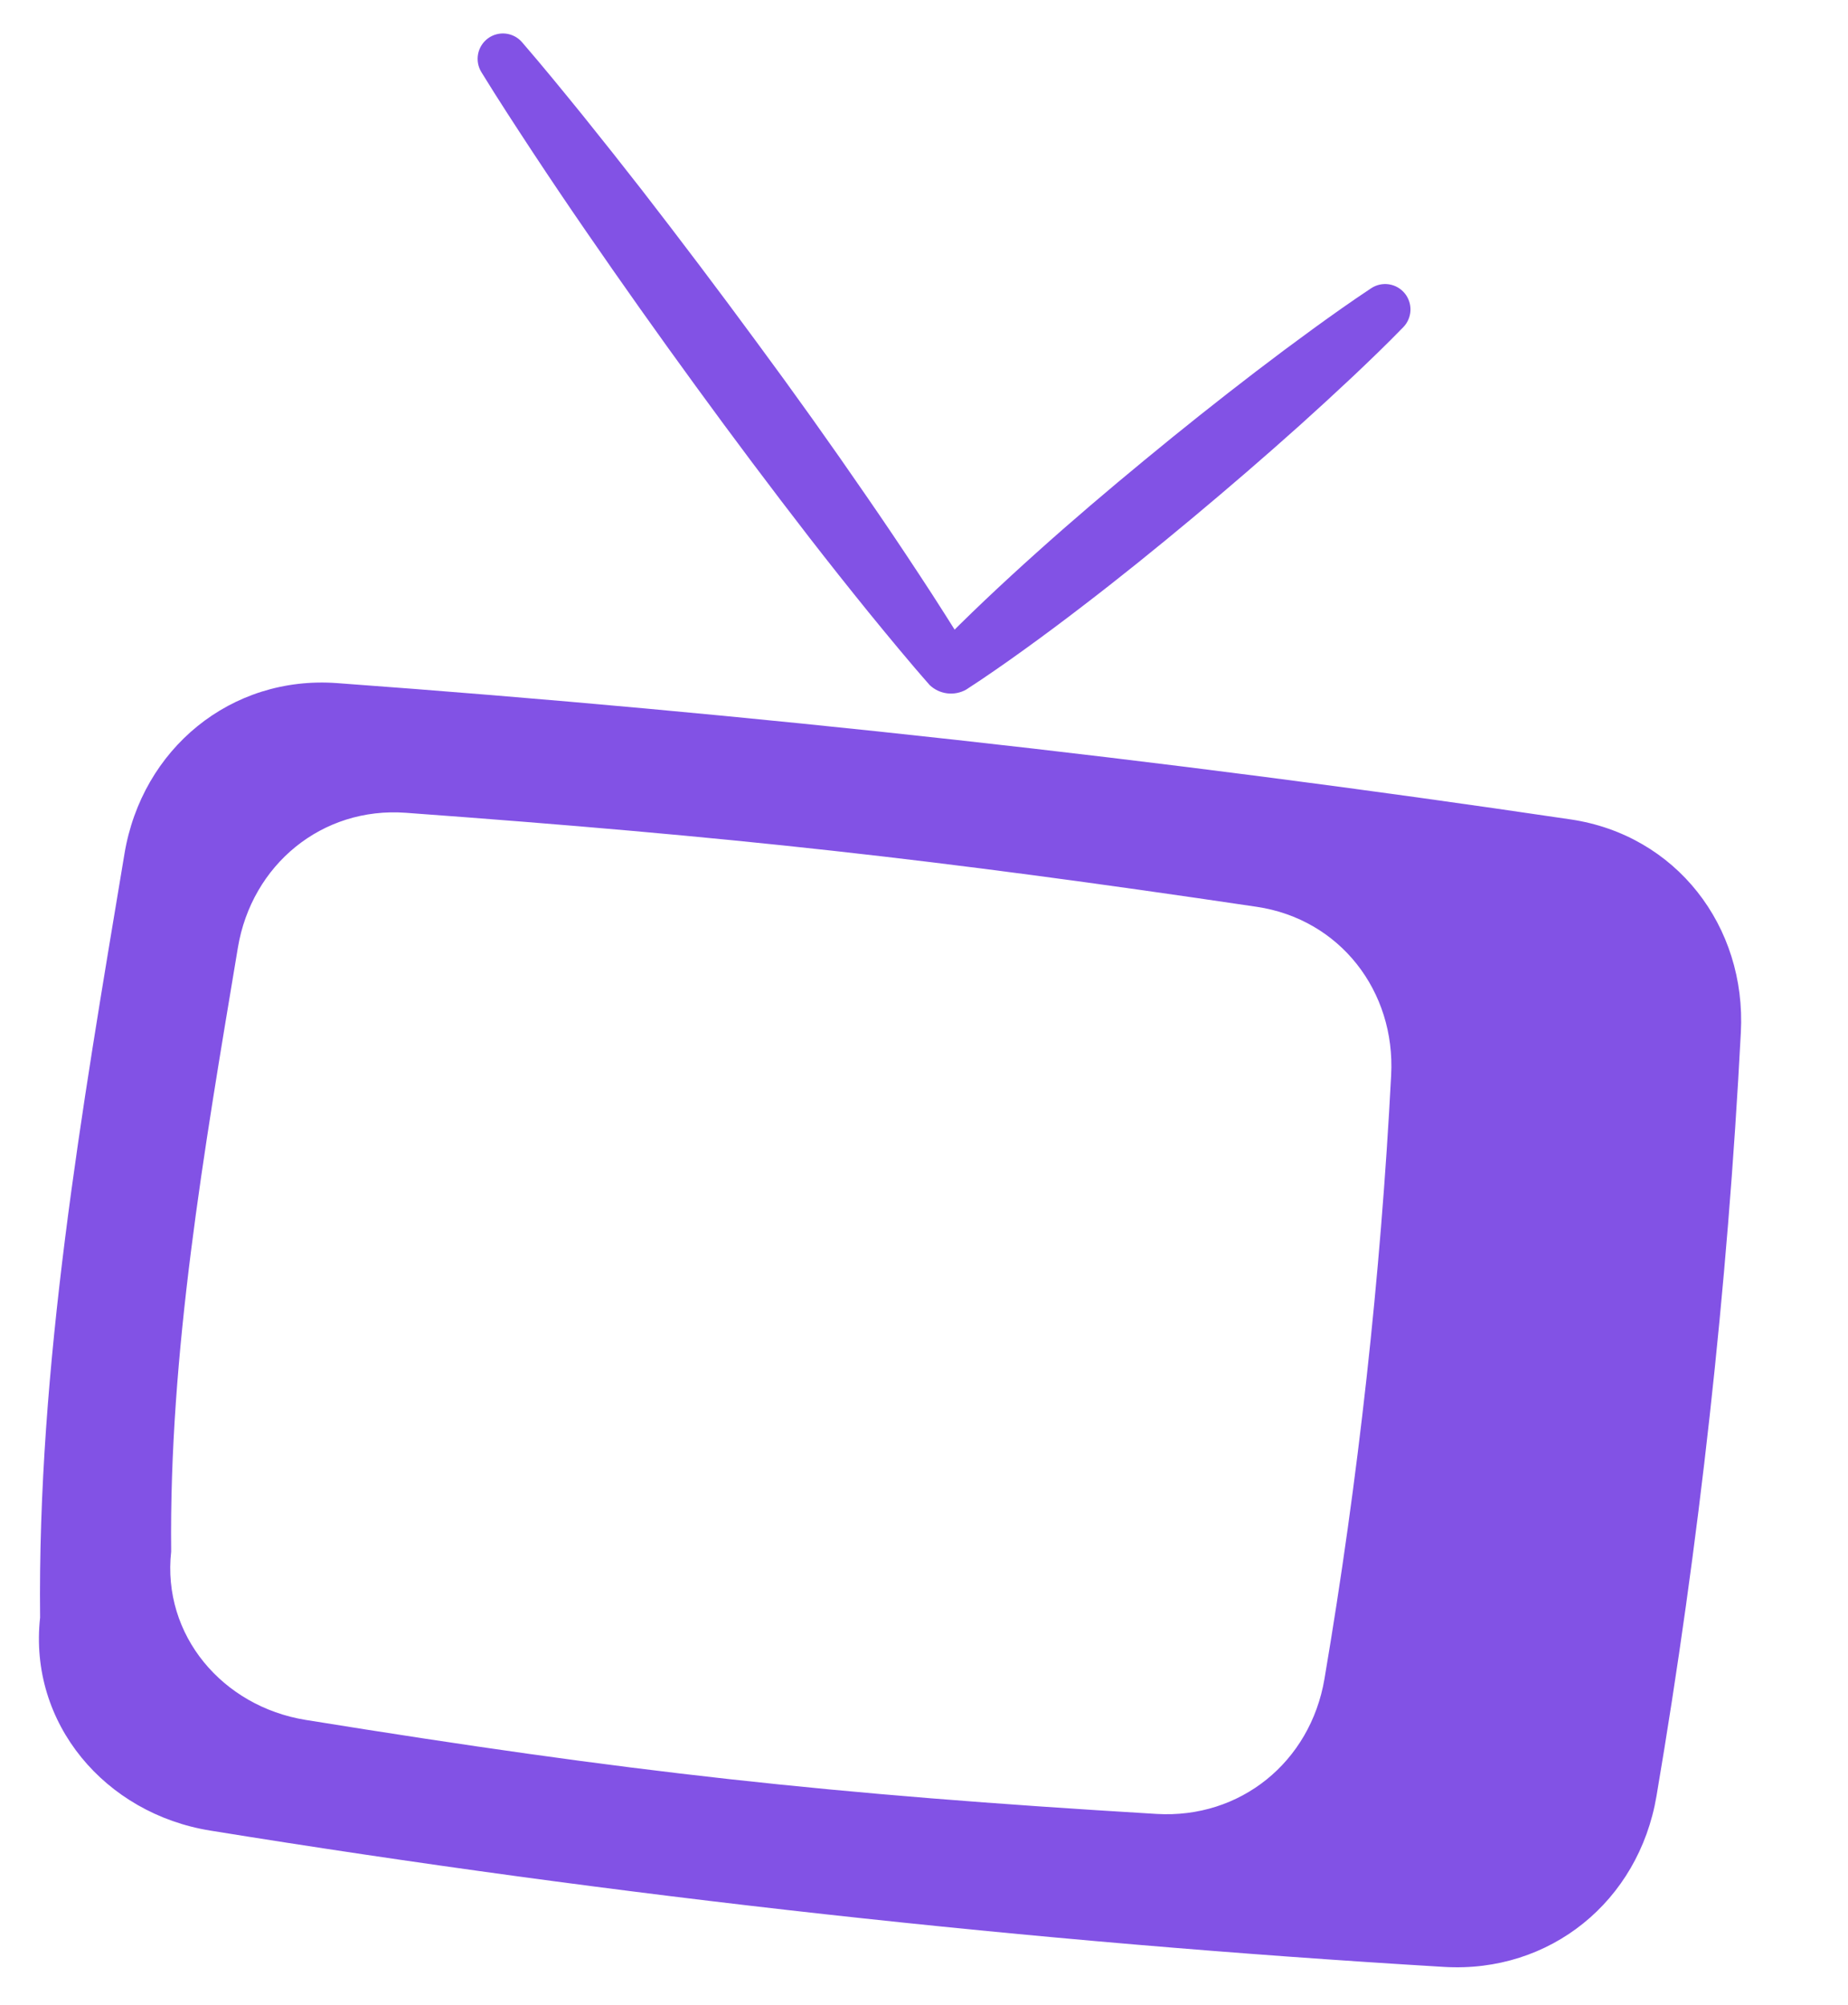 <?xml version="1.0" encoding="UTF-8"?> <svg xmlns="http://www.w3.org/2000/svg" width="566" height="614" viewBox="0 0 566 614" fill="none"> <path d="M533.181 316.172C534.919 283.57 513.286 255.712 481.082 250.937C355.38 232.301 229.939 218.442 103.201 209.189C70.731 206.818 43.482 229.271 38.119 261.477C24.859 341.099 11.457 418.243 12.281 495.348C8.696 527.801 32.24 555.391 64.379 560.582C189.56 580.828 315.679 594.761 442.26 602.33C474.757 604.28 501.868 582.231 507.341 550.042C520.464 472.65 529.091 394.562 533.181 316.172ZM405.65 514.145C401.324 539.59 379.892 557.022 354.199 555.482C253.697 549.451 193.004 542.745 93.609 526.692C68.202 522.589 49.59 500.778 52.425 475.121C51.773 414.168 62.368 353.183 72.85 290.24C77.09 264.781 98.631 247.032 124.301 248.903C224.49 256.219 285.521 262.962 384.892 277.693C410.349 281.467 427.45 303.488 426.078 329.265C422.845 391.234 416.025 452.965 405.65 514.145Z" fill="#8252E5"></path> <path d="M163.164 46.609C168.507 54.71 173.929 62.752 179.43 70.735C190.422 86.712 201.628 102.529 213.048 118.187C224.453 133.858 236.087 149.361 247.95 164.696C253.892 172.354 259.917 179.952 266.024 187.49C269.084 191.254 272.17 195 275.281 198.728L279.975 204.297C281.566 206.134 283.134 207.989 284.75 209.807C286.219 211.194 288.091 212.077 290.094 212.326C292.097 212.575 294.128 212.178 295.892 211.193C298.955 209.213 301.979 207.185 304.963 205.109C307.953 203.041 310.919 200.943 313.861 198.814C319.751 194.567 325.57 190.233 331.317 185.812C342.84 177.006 354.115 167.898 365.243 158.612C376.371 149.327 387.356 139.866 398.158 130.184C403.551 125.334 408.895 120.424 414.19 115.454C419.47 110.466 424.71 105.43 429.79 100.2C431.128 98.825 431.911 97.003 431.99 95.084C432.069 93.165 431.438 91.285 430.219 89.805C428.999 88.325 427.277 87.35 425.383 87.066C423.49 86.782 421.558 87.211 419.959 88.269C413.881 92.289 407.963 96.502 402.085 100.764C396.214 105.034 390.4 109.373 384.641 113.781C373.127 122.599 361.782 131.621 350.606 140.849C339.417 150.062 328.376 159.452 317.583 169.146C312.178 173.983 306.838 178.898 301.564 183.893C298.931 186.394 296.317 188.921 293.724 191.472C293.272 191.915 292.828 192.369 292.378 192.816L289.505 188.261C286.904 184.158 284.268 180.082 281.596 176.032C276.269 167.92 270.851 159.875 265.342 151.897C254.362 135.914 243.11 120.13 231.586 104.547C220.105 88.932 208.426 73.463 196.548 58.14C190.589 50.493 184.568 42.892 178.486 35.336C172.37 27.805 166.247 20.279 159.887 12.927C158.614 11.452 156.833 10.512 154.899 10.294C152.966 10.076 151.021 10.597 149.451 11.751C147.881 12.906 146.802 14.611 146.429 16.526C146.055 18.442 146.414 20.428 147.434 22.089C152.518 30.38 157.837 38.496 163.164 46.609Z" fill="#8252E5"></path> </svg> 